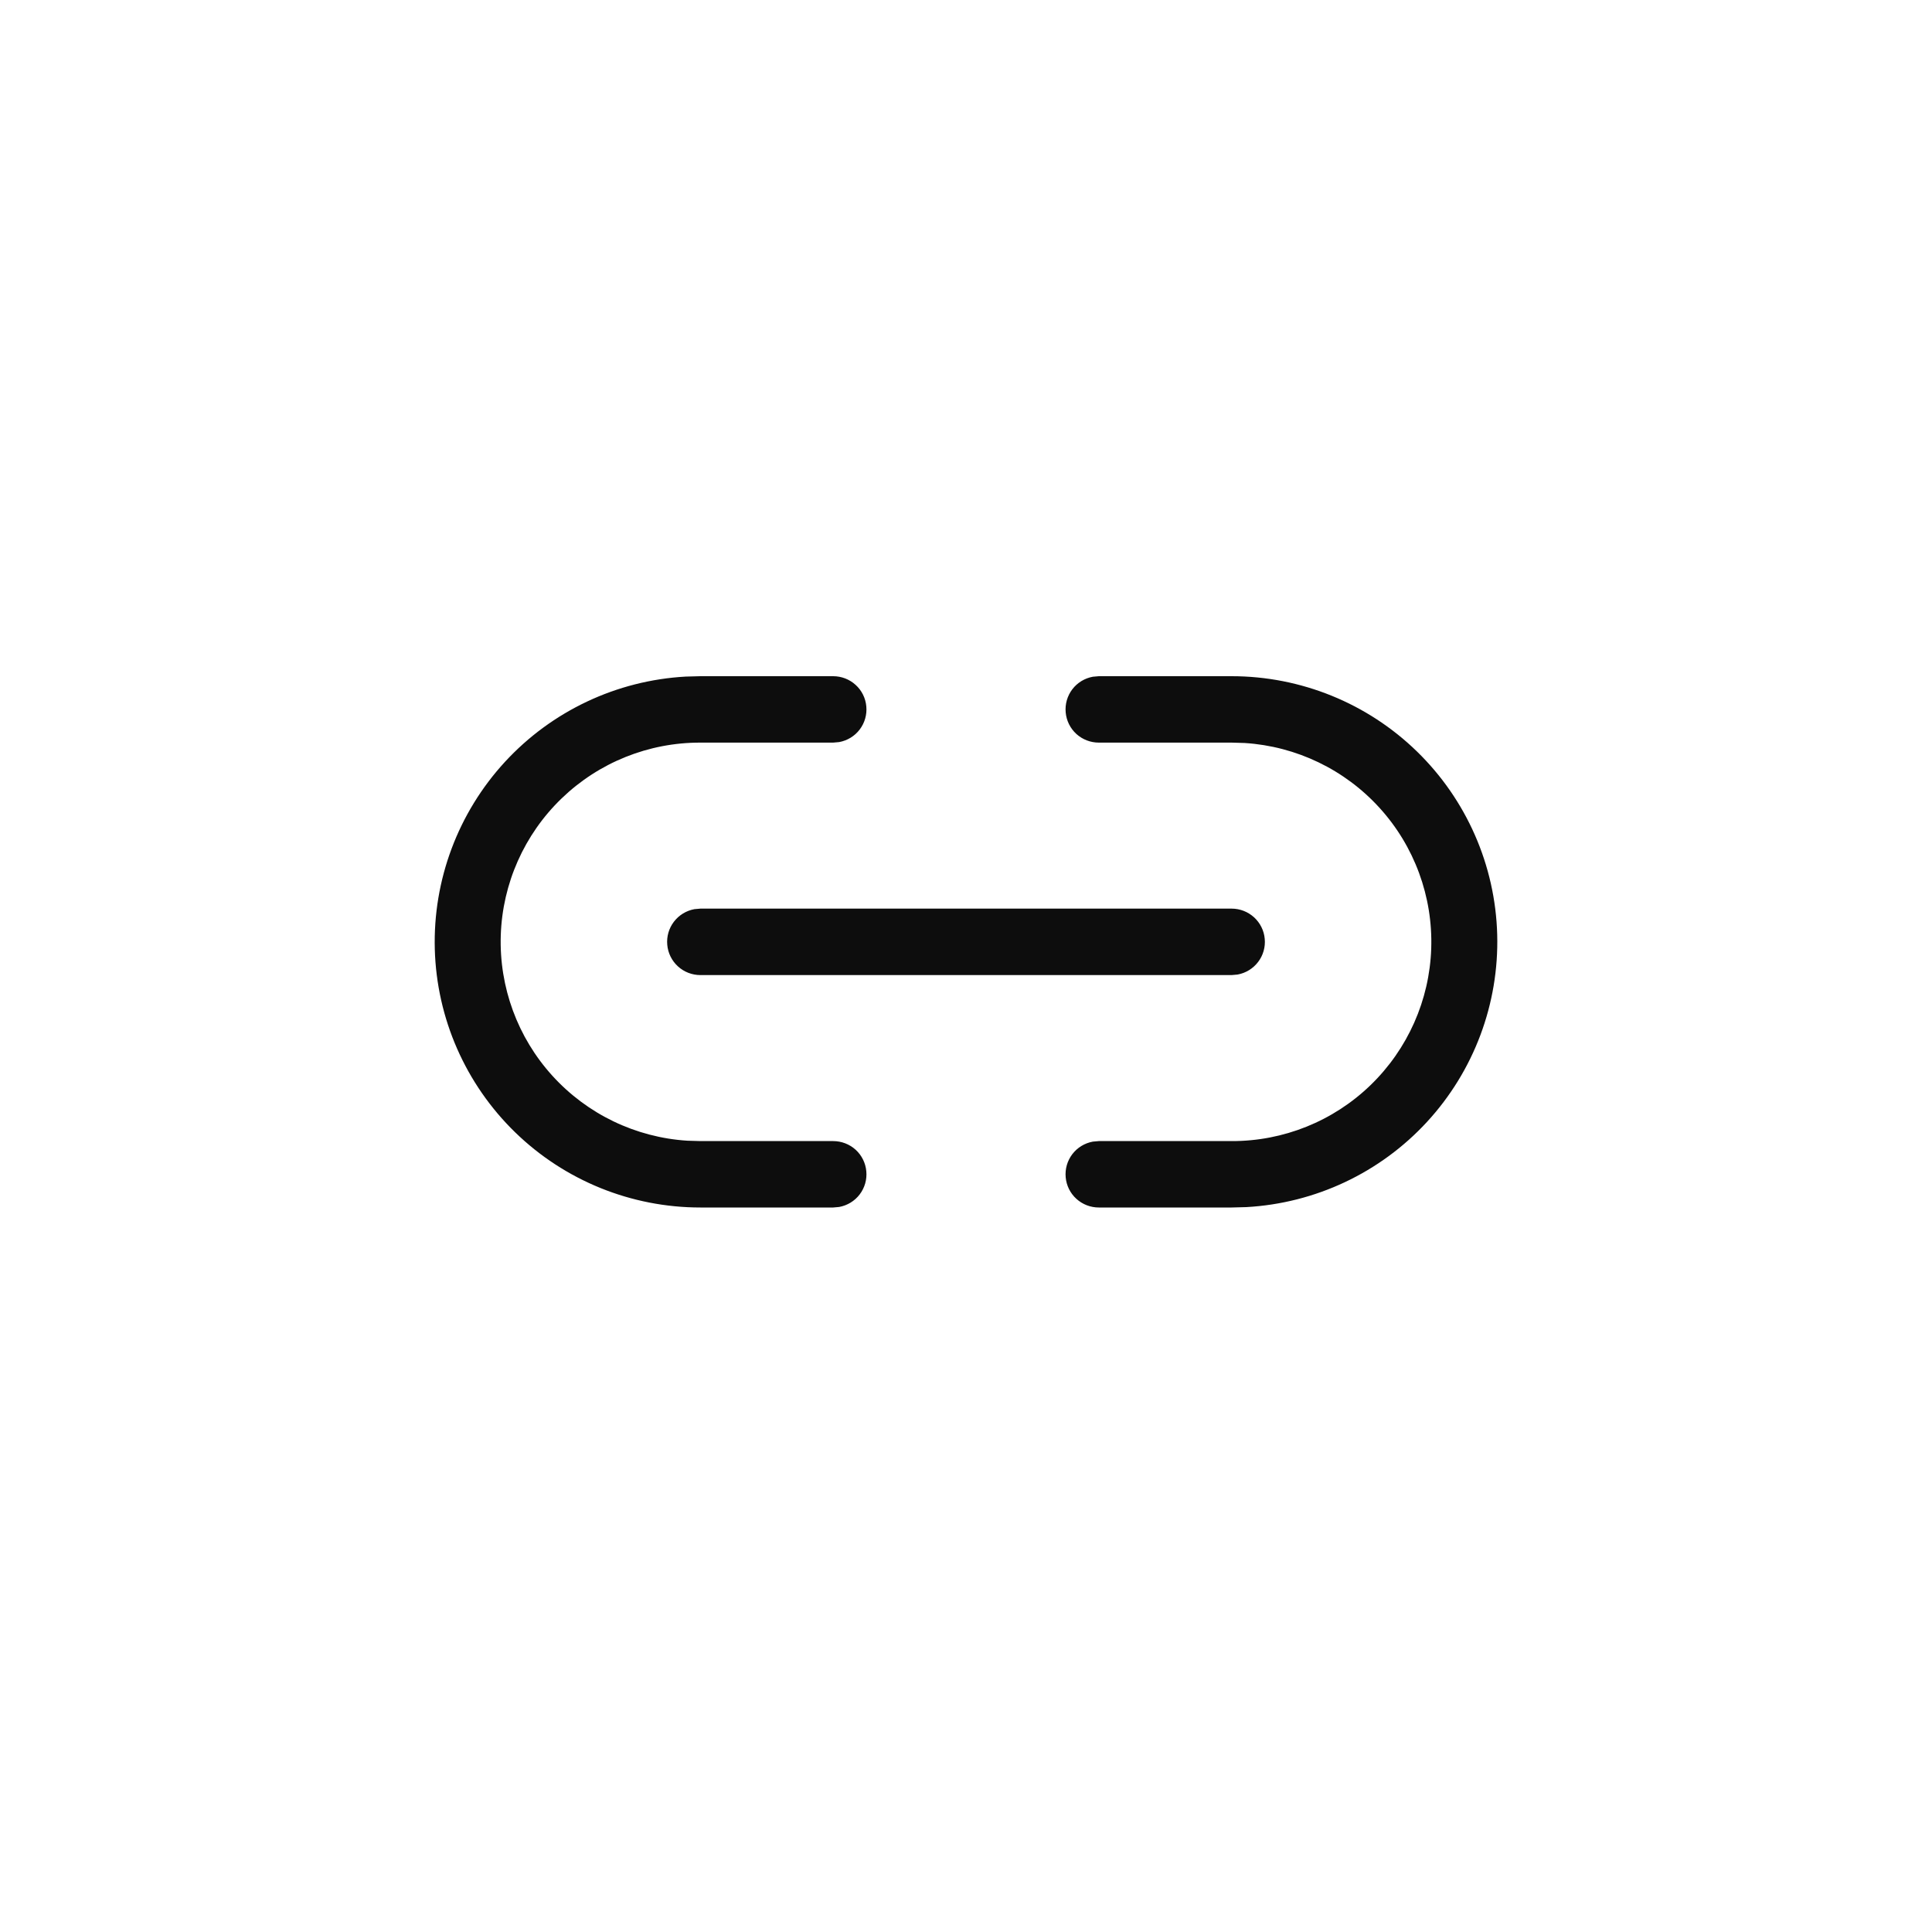 <svg width="40" height="40" viewBox="0 0 40 40" fill="none" xmlns="http://www.w3.org/2000/svg">
<path d="M17.25 14C17.422 14 17.588 14.064 17.715 14.18C17.842 14.295 17.921 14.454 17.936 14.625C17.952 14.796 17.903 14.967 17.799 15.104C17.695 15.241 17.543 15.333 17.374 15.364L17.25 15.375H14.501C13.428 15.372 12.397 15.787 11.626 16.532C10.854 17.277 10.403 18.293 10.368 19.364C10.333 20.436 10.716 21.48 11.437 22.273C12.158 23.067 13.16 23.549 14.23 23.617L14.501 23.625H17.25C17.422 23.625 17.588 23.689 17.715 23.804C17.842 23.92 17.921 24.079 17.936 24.25C17.952 24.422 17.903 24.592 17.799 24.729C17.695 24.866 17.543 24.958 17.374 24.989L17.25 25H14.501C13.068 25 11.692 24.442 10.665 23.443C9.638 22.444 9.041 21.084 9.002 19.651C8.963 18.219 9.484 16.828 10.454 15.774C11.425 14.72 12.768 14.087 14.198 14.008L14.501 14H17.25ZM25.499 14C26.932 14 28.308 14.558 29.335 15.557C30.362 16.556 30.959 17.916 30.998 19.349C31.037 20.781 30.516 22.172 29.546 23.226C28.576 24.28 27.232 24.913 25.802 24.992L25.499 25H22.75C22.578 25 22.412 24.936 22.285 24.82C22.158 24.705 22.079 24.546 22.064 24.375C22.048 24.203 22.097 24.033 22.201 23.896C22.305 23.759 22.457 23.667 22.626 23.636L22.75 23.625H25.499C26.572 23.628 27.603 23.213 28.374 22.468C29.145 21.723 29.597 20.707 29.632 19.636C29.667 18.564 29.284 17.52 28.563 16.727C27.842 15.933 26.84 15.451 25.77 15.383L25.499 15.375H22.75C22.578 15.375 22.412 15.311 22.285 15.196C22.158 15.08 22.079 14.921 22.064 14.75C22.048 14.579 22.097 14.408 22.201 14.271C22.305 14.134 22.457 14.042 22.626 14.011L22.75 14H25.499ZM14.501 18.812H25.499C25.671 18.812 25.837 18.876 25.964 18.992C26.091 19.108 26.17 19.267 26.185 19.438C26.201 19.609 26.152 19.78 26.048 19.916C25.944 20.053 25.792 20.146 25.623 20.177L25.499 20.188H14.501C14.329 20.188 14.163 20.124 14.036 20.008C13.909 19.892 13.83 19.733 13.815 19.562C13.799 19.391 13.848 19.22 13.952 19.084C14.056 18.947 14.208 18.854 14.377 18.823L14.501 18.812H25.499H14.501Z" fill="#0D0D0D"/>
</svg>
